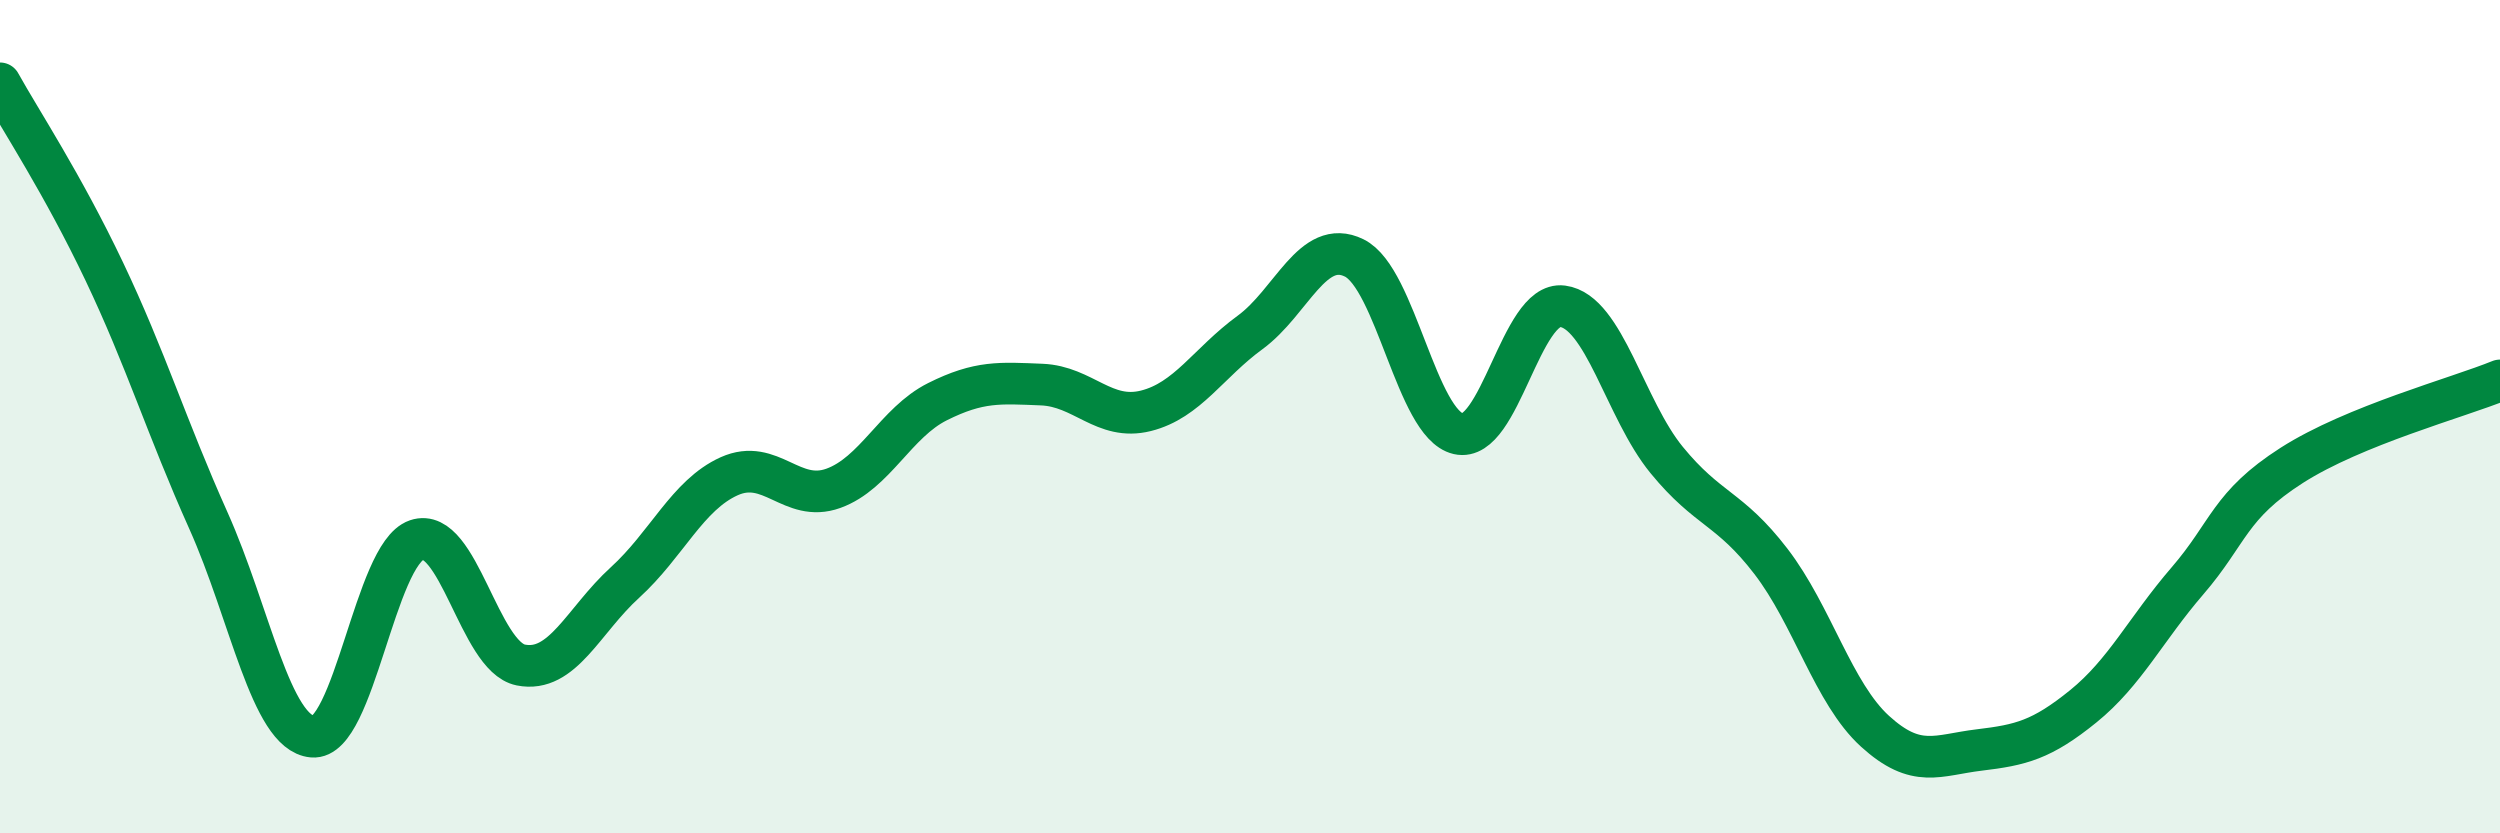 
    <svg width="60" height="20" viewBox="0 0 60 20" xmlns="http://www.w3.org/2000/svg">
      <path
        d="M 0,2 C 0.5,2.9 1.5,4.41 2.5,6.51 C 3.5,8.61 4,10.26 5,12.49 C 6,14.72 6.5,17.59 7.5,17.68 C 8.5,17.77 9,13.3 10,12.96 C 11,12.62 11.5,15.76 12.5,15.96 C 13.5,16.16 14,14.89 15,13.98 C 16,13.07 16.5,11.88 17.5,11.43 C 18.5,10.98 19,12.08 20,11.72 C 21,11.36 21.5,10.14 22.5,9.64 C 23.5,9.14 24,9.19 25,9.23 C 26,9.27 26.5,10.11 27.5,9.86 C 28.5,9.61 29,8.71 30,7.98 C 31,7.25 31.5,5.7 32.5,6.19 C 33.5,6.68 34,10.18 35,10.41 C 36,10.64 36.5,7.22 37.5,7.35 C 38.5,7.48 39,9.82 40,11.04 C 41,12.26 41.5,12.17 42.5,13.47 C 43.5,14.77 44,16.64 45,17.55 C 46,18.46 46.5,18.12 47.5,18 C 48.5,17.88 49,17.76 50,16.95 C 51,16.14 51.5,15.1 52.5,13.94 C 53.5,12.78 53.5,12.13 55,11.17 C 56.5,10.21 59,9.54 60,9.13L60 20L0 20Z"
        fill="#008740"
        opacity="0.1"
        stroke-linecap="round"
        stroke-linejoin="round"
      />
      <path
        d="M 0,2 C 0.5,2.9 1.5,4.41 2.5,6.51 C 3.5,8.61 4,10.26 5,12.49 C 6,14.72 6.5,17.59 7.5,17.68 C 8.5,17.77 9,13.3 10,12.96 C 11,12.62 11.5,15.76 12.5,15.96 C 13.5,16.16 14,14.89 15,13.98 C 16,13.07 16.5,11.88 17.5,11.43 C 18.5,10.98 19,12.08 20,11.72 C 21,11.36 21.5,10.14 22.5,9.64 C 23.5,9.14 24,9.19 25,9.23 C 26,9.27 26.5,10.11 27.5,9.86 C 28.5,9.61 29,8.71 30,7.98 C 31,7.25 31.5,5.7 32.5,6.19 C 33.5,6.68 34,10.18 35,10.41 C 36,10.64 36.5,7.22 37.5,7.35 C 38.5,7.48 39,9.82 40,11.04 C 41,12.26 41.5,12.17 42.5,13.47 C 43.5,14.77 44,16.64 45,17.55 C 46,18.46 46.5,18.12 47.5,18 C 48.5,17.88 49,17.76 50,16.95 C 51,16.14 51.5,15.1 52.5,13.94 C 53.5,12.78 53.5,12.13 55,11.17 C 56.5,10.21 59,9.54 60,9.13"
        stroke="#008740"
        stroke-width="1"
        fill="none"
        stroke-linecap="round"
        stroke-linejoin="round"
      />
    </svg>
  